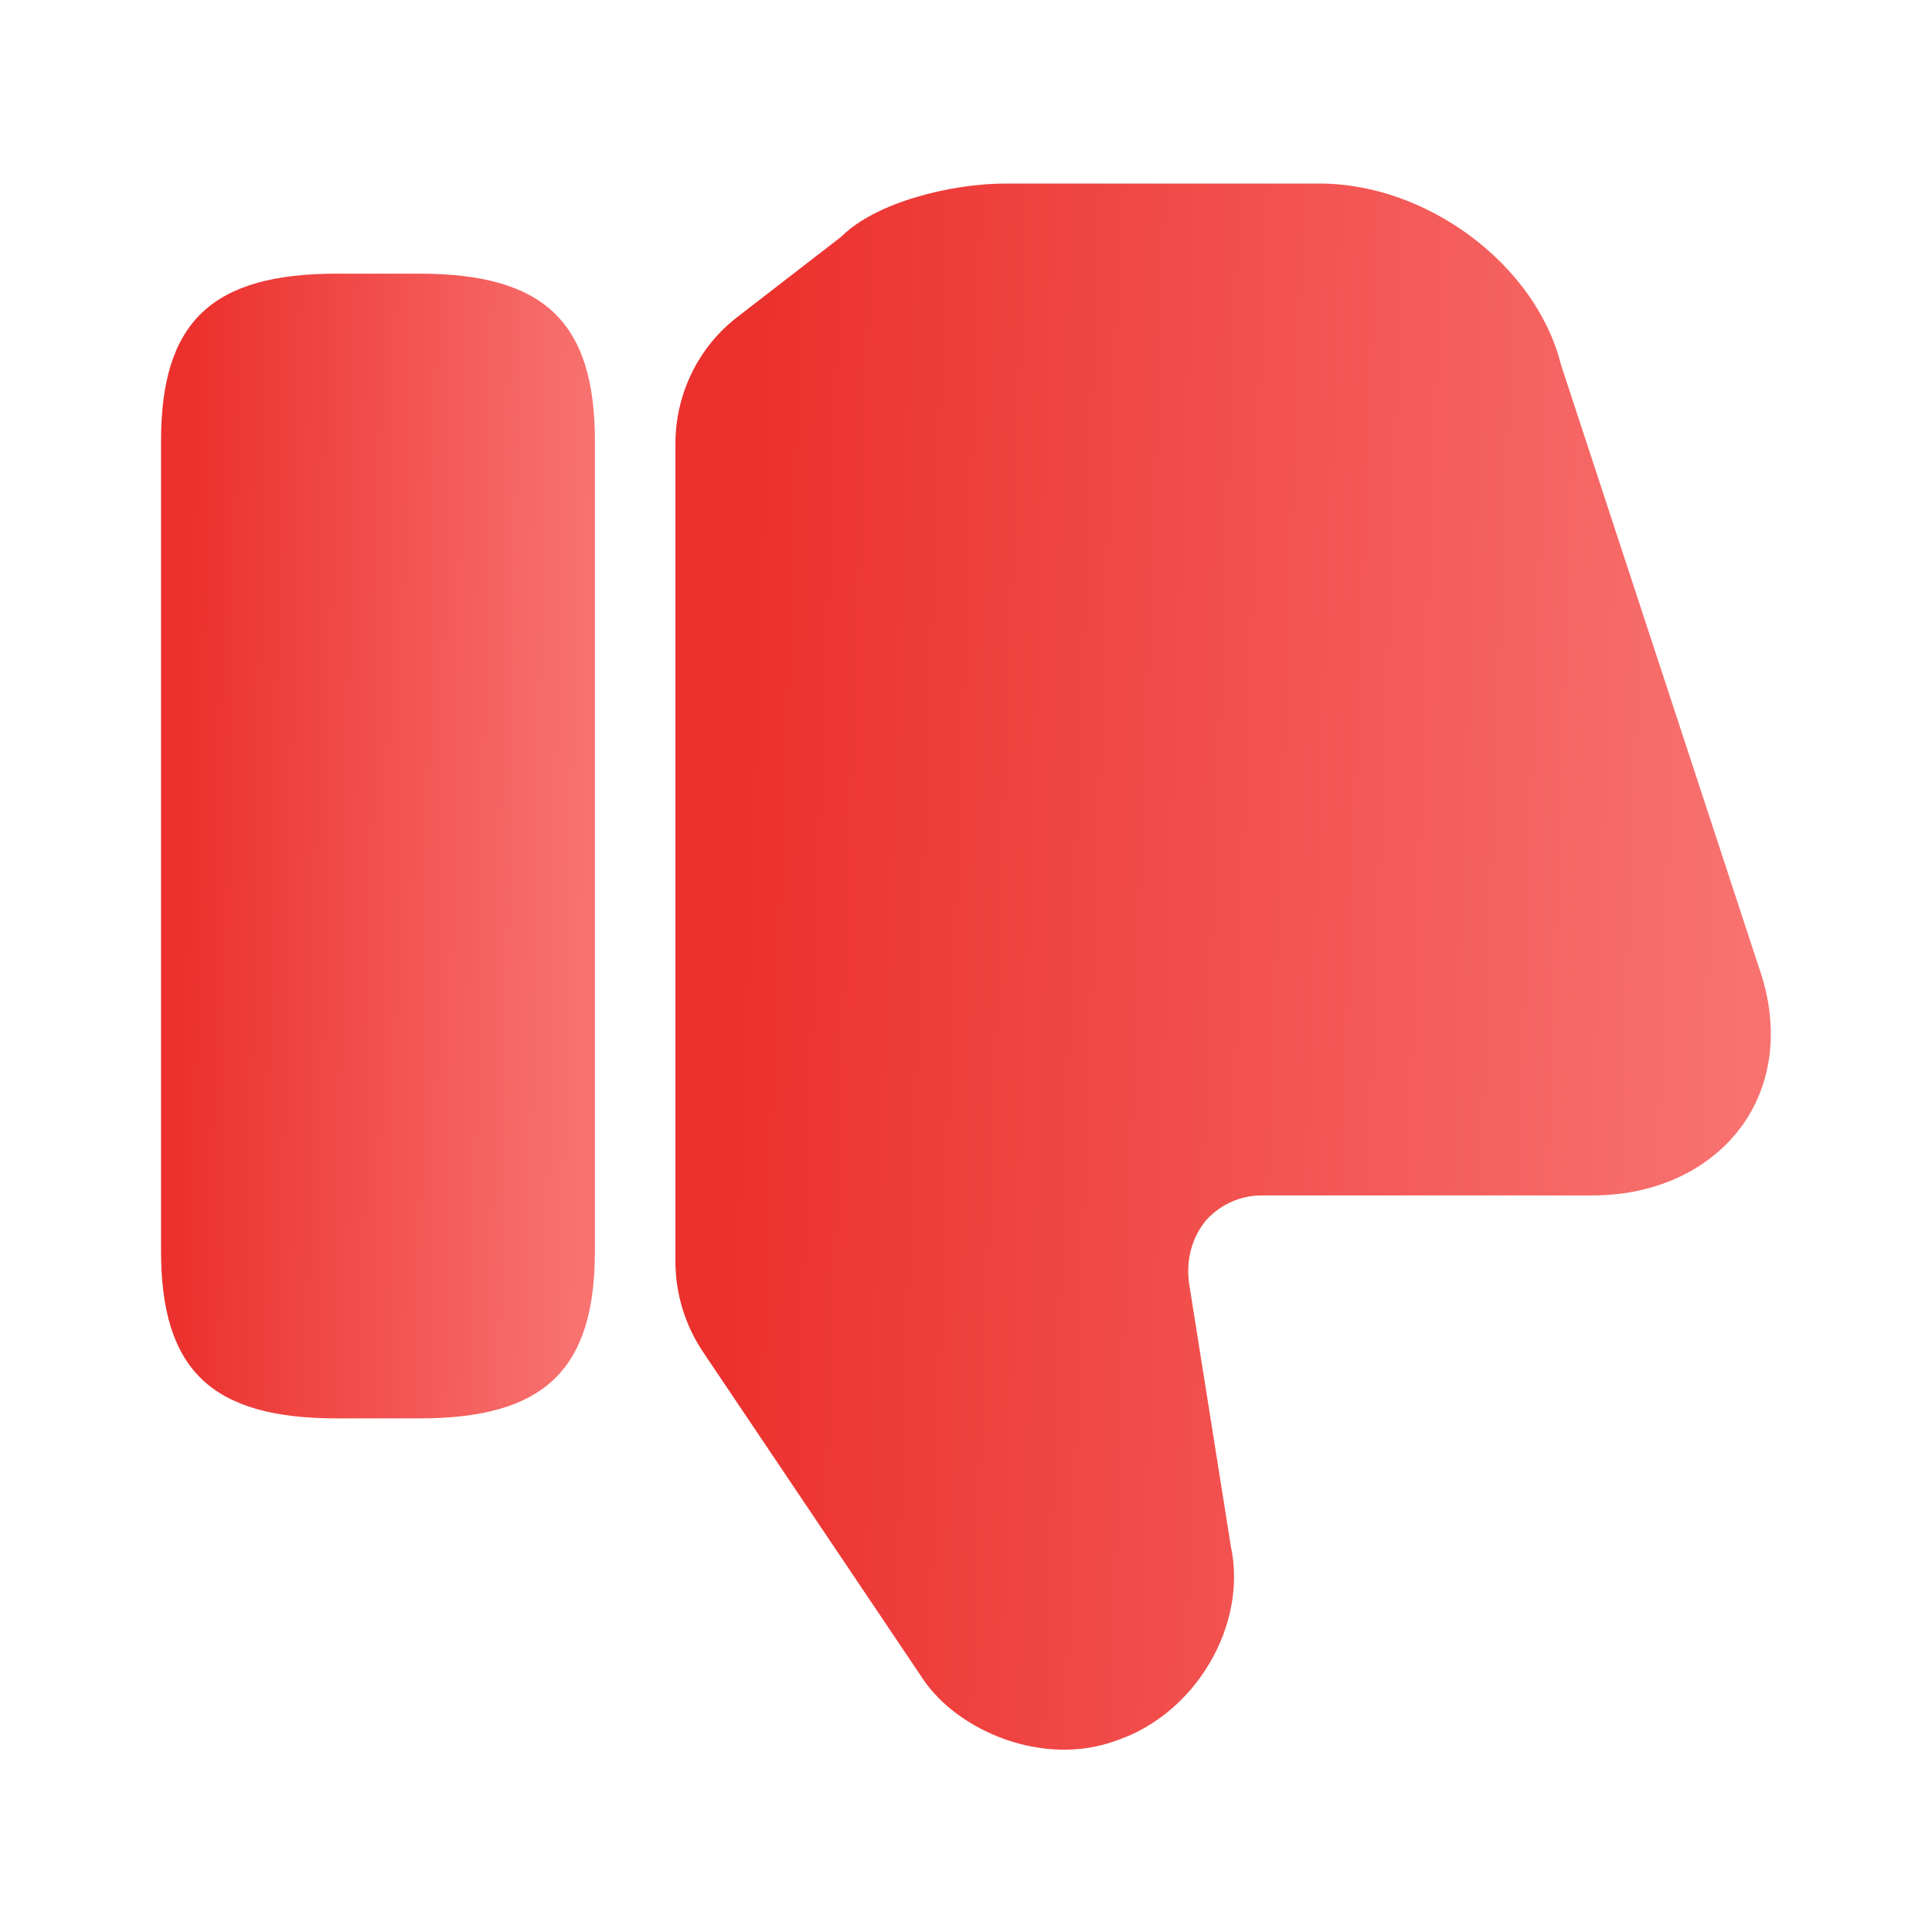 <svg width="40" height="40" viewBox="0 0 40 40" fill="none" xmlns="http://www.w3.org/2000/svg">
<path d="M13.984 9.184V26.117C13.984 26.784 14.184 27.434 14.551 27.984L19.101 34.75C19.818 35.834 21.601 36.6 23.118 36.034C24.751 35.484 25.834 33.65 25.484 32.017L24.618 26.567C24.551 26.067 24.684 25.617 24.968 25.267C25.251 24.95 25.668 24.75 26.118 24.75H32.968C34.284 24.75 35.418 24.217 36.084 23.284C36.718 22.384 36.834 21.217 36.418 20.034L32.318 7.55C31.801 5.484 29.551 3.8 27.318 3.8H20.818C19.701 3.8 18.134 4.184 17.418 4.9L15.284 6.55C14.468 7.167 13.984 8.15 13.984 9.184Z" fill="url(#paint0_linear_1_749)"/>
<path d="M8.684 29.366H6.967C4.384 29.366 3.334 28.366 3.334 25.899V9.133C3.334 6.666 4.384 5.666 6.967 5.666H8.684C11.267 5.666 12.317 6.666 12.317 9.133V25.899C12.317 28.366 11.267 29.366 8.684 29.366Z" fill="url(#paint1_linear_1_749)"/>
<defs>
<linearGradient id="paint0_linear_1_749" x1="15.611" y1="3.8" x2="36.734" y2="4.561" gradientUnits="userSpaceOnUse">
<stop stop-color="#EB302D"/>
<stop offset="1" stop-color="#F87270"/>
</linearGradient>
<linearGradient id="paint1_linear_1_749" x1="3.978" y1="5.666" x2="12.353" y2="5.83" gradientUnits="userSpaceOnUse">
<stop stop-color="#EB302D"/>
<stop offset="1" stop-color="#F87270"/>
</linearGradient>
</defs>
</svg>
